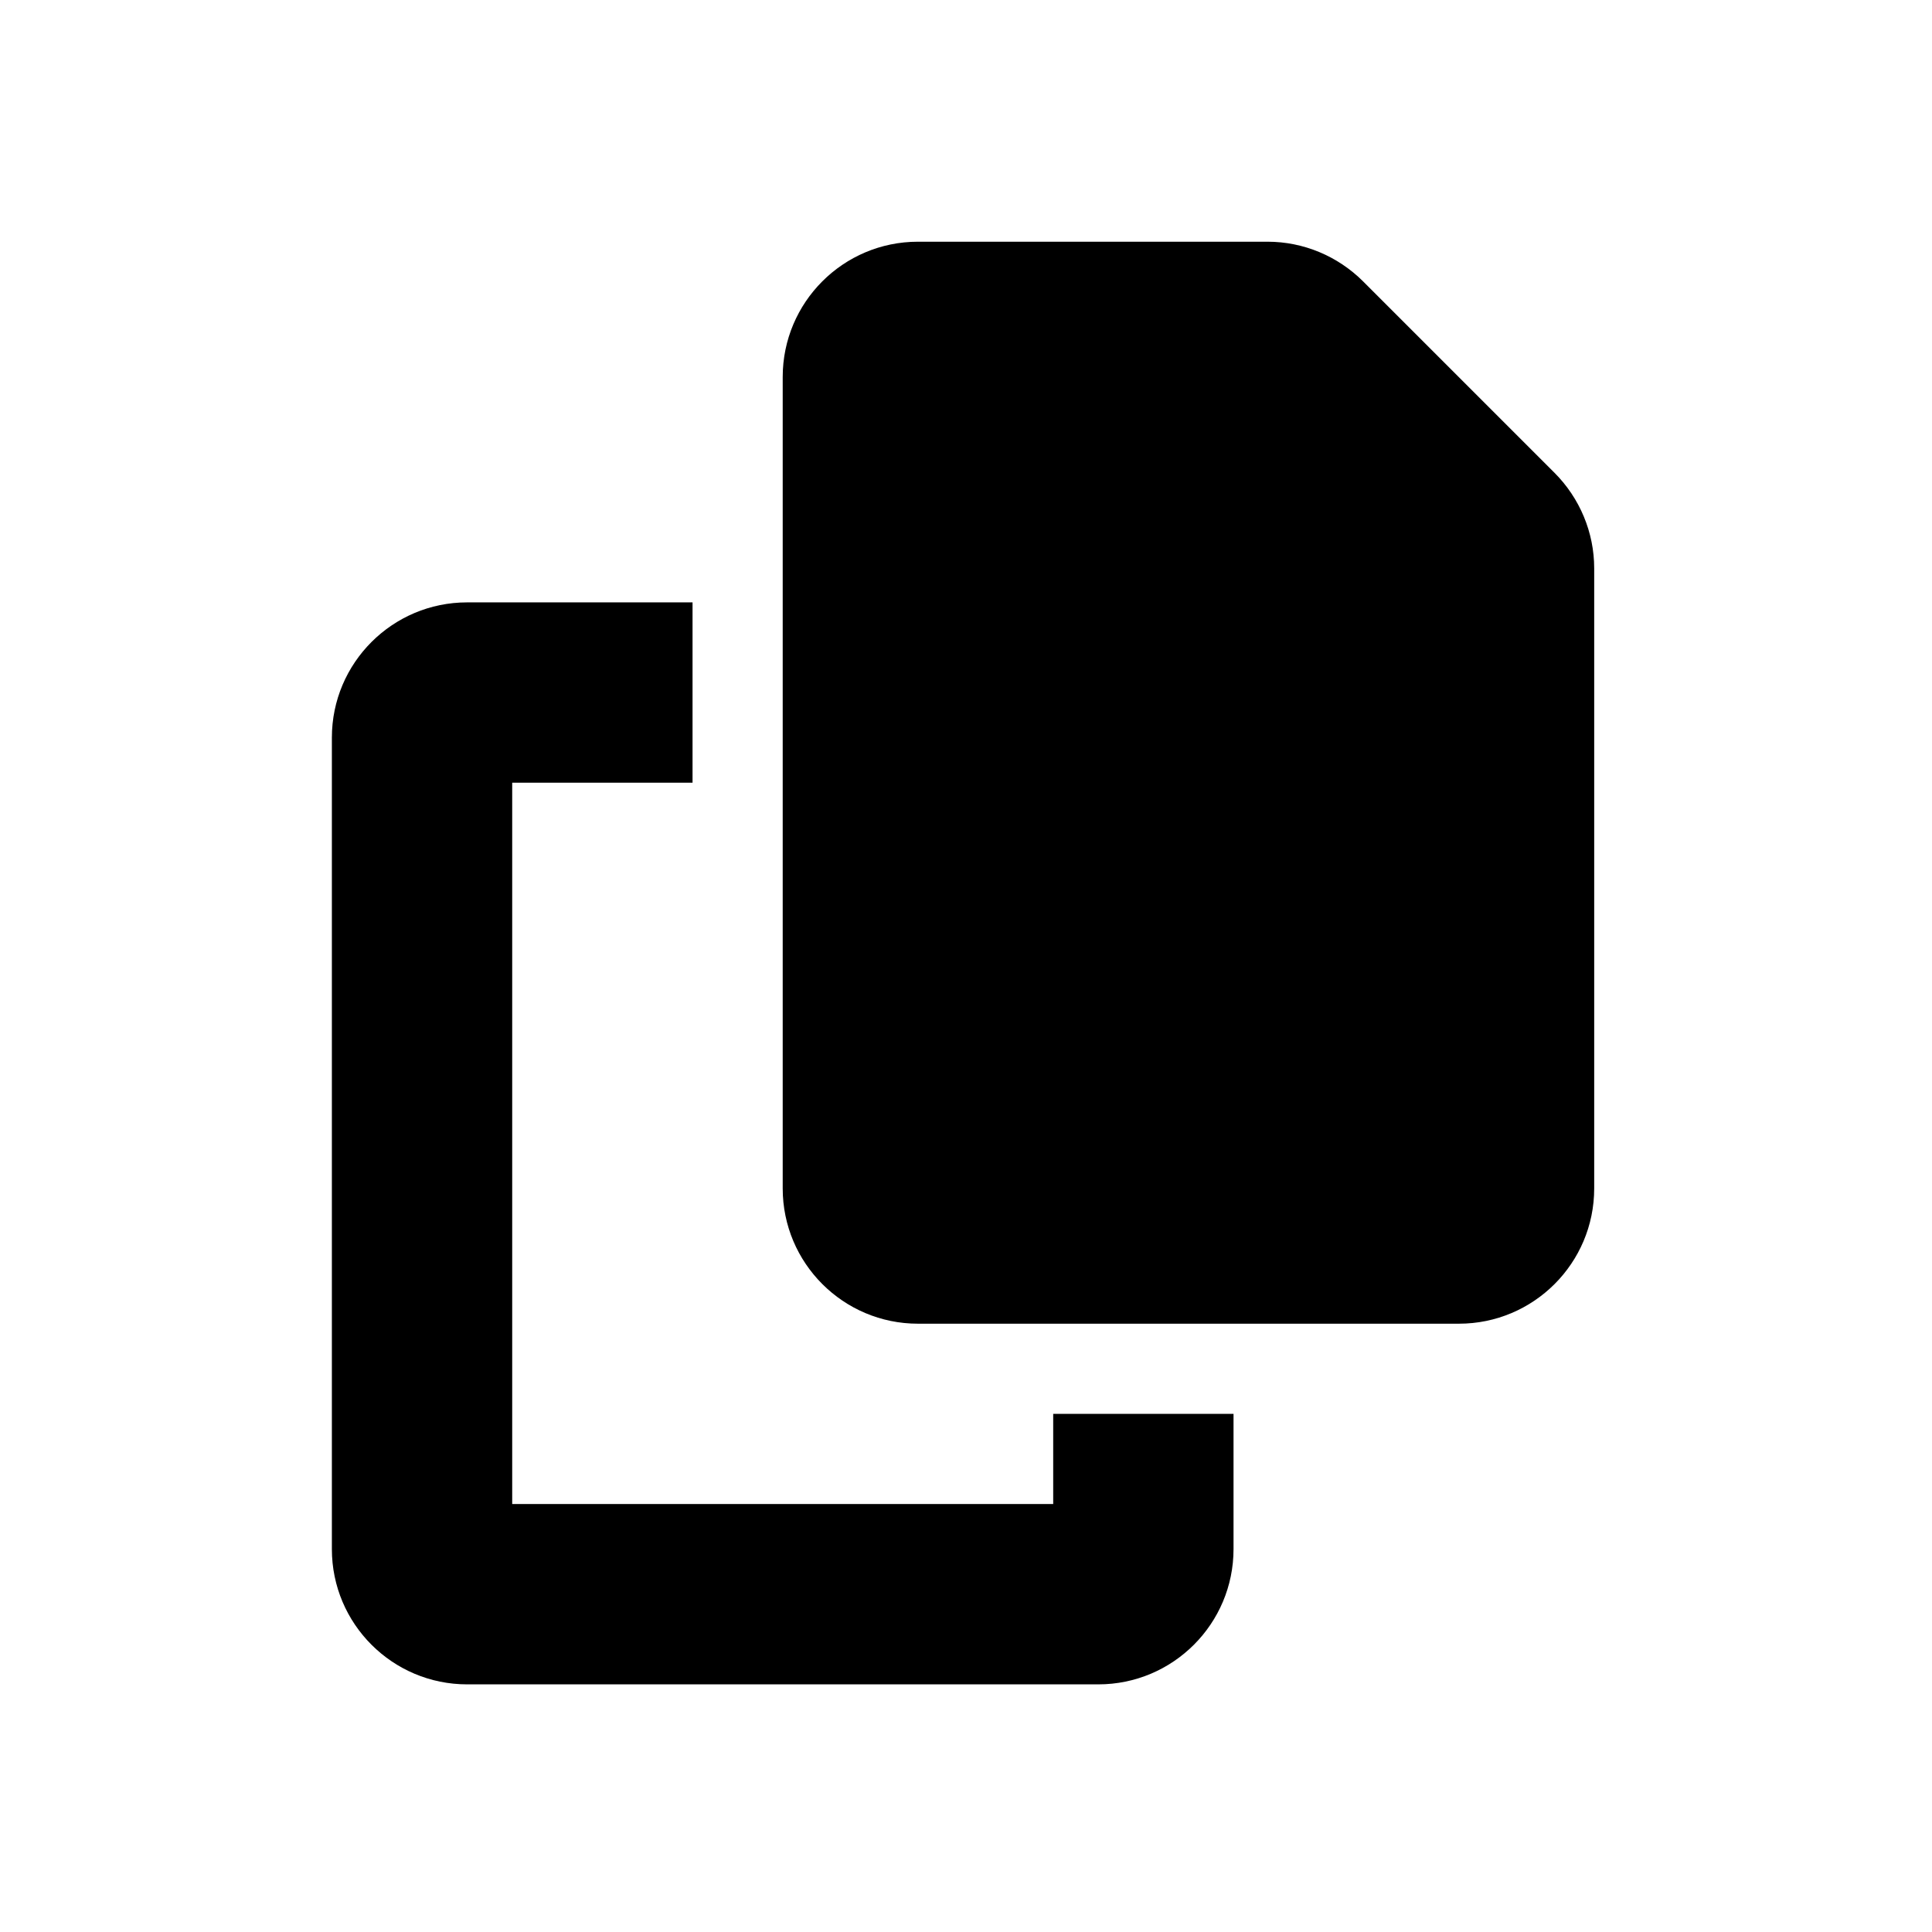<?xml version="1.0" encoding="UTF-8" standalone="no"?><!DOCTYPE svg PUBLIC "-//W3C//DTD SVG 1.1//EN" "http://www.w3.org/Graphics/SVG/1.1/DTD/svg11.dtd"><svg width="100%" height="100%" viewBox="0 0 163 163" version="1.1" xmlns="http://www.w3.org/2000/svg" xmlns:xlink="http://www.w3.org/1999/xlink" xml:space="preserve" xmlns:serif="http://www.serif.com/" style="fill-rule:evenodd;clip-rule:evenodd;stroke-linejoin:round;stroke-miterlimit:2;"><path d="M77.446,20.393l29.502,0c3.019,0 5.919,1.212 8.059,3.352l16.141,16.141c2.139,2.14 3.352,5.04 3.352,8.059l-0,52.323c-0,6.299 -5.111,11.41 -11.411,11.41l-45.643,0c-6.299,0 -11.41,-5.111 -11.41,-11.41l-0,-68.464c-0,-6.3 5.111,-11.411 11.41,-11.411Zm-38.035,30.429l19.018,-0l-0,15.214l-15.215,-0l0,60.857l45.643,-0l0,-7.607l15.214,-0l0,11.41c0,6.3 -5.111,11.411 -11.41,11.411l-53.25,-0c-6.3,-0 -11.411,-5.111 -11.411,-11.411l0,-68.464c0,-6.299 5.111,-11.41 11.411,-11.41Z" style="fill-rule:nonzero;"/></svg>
